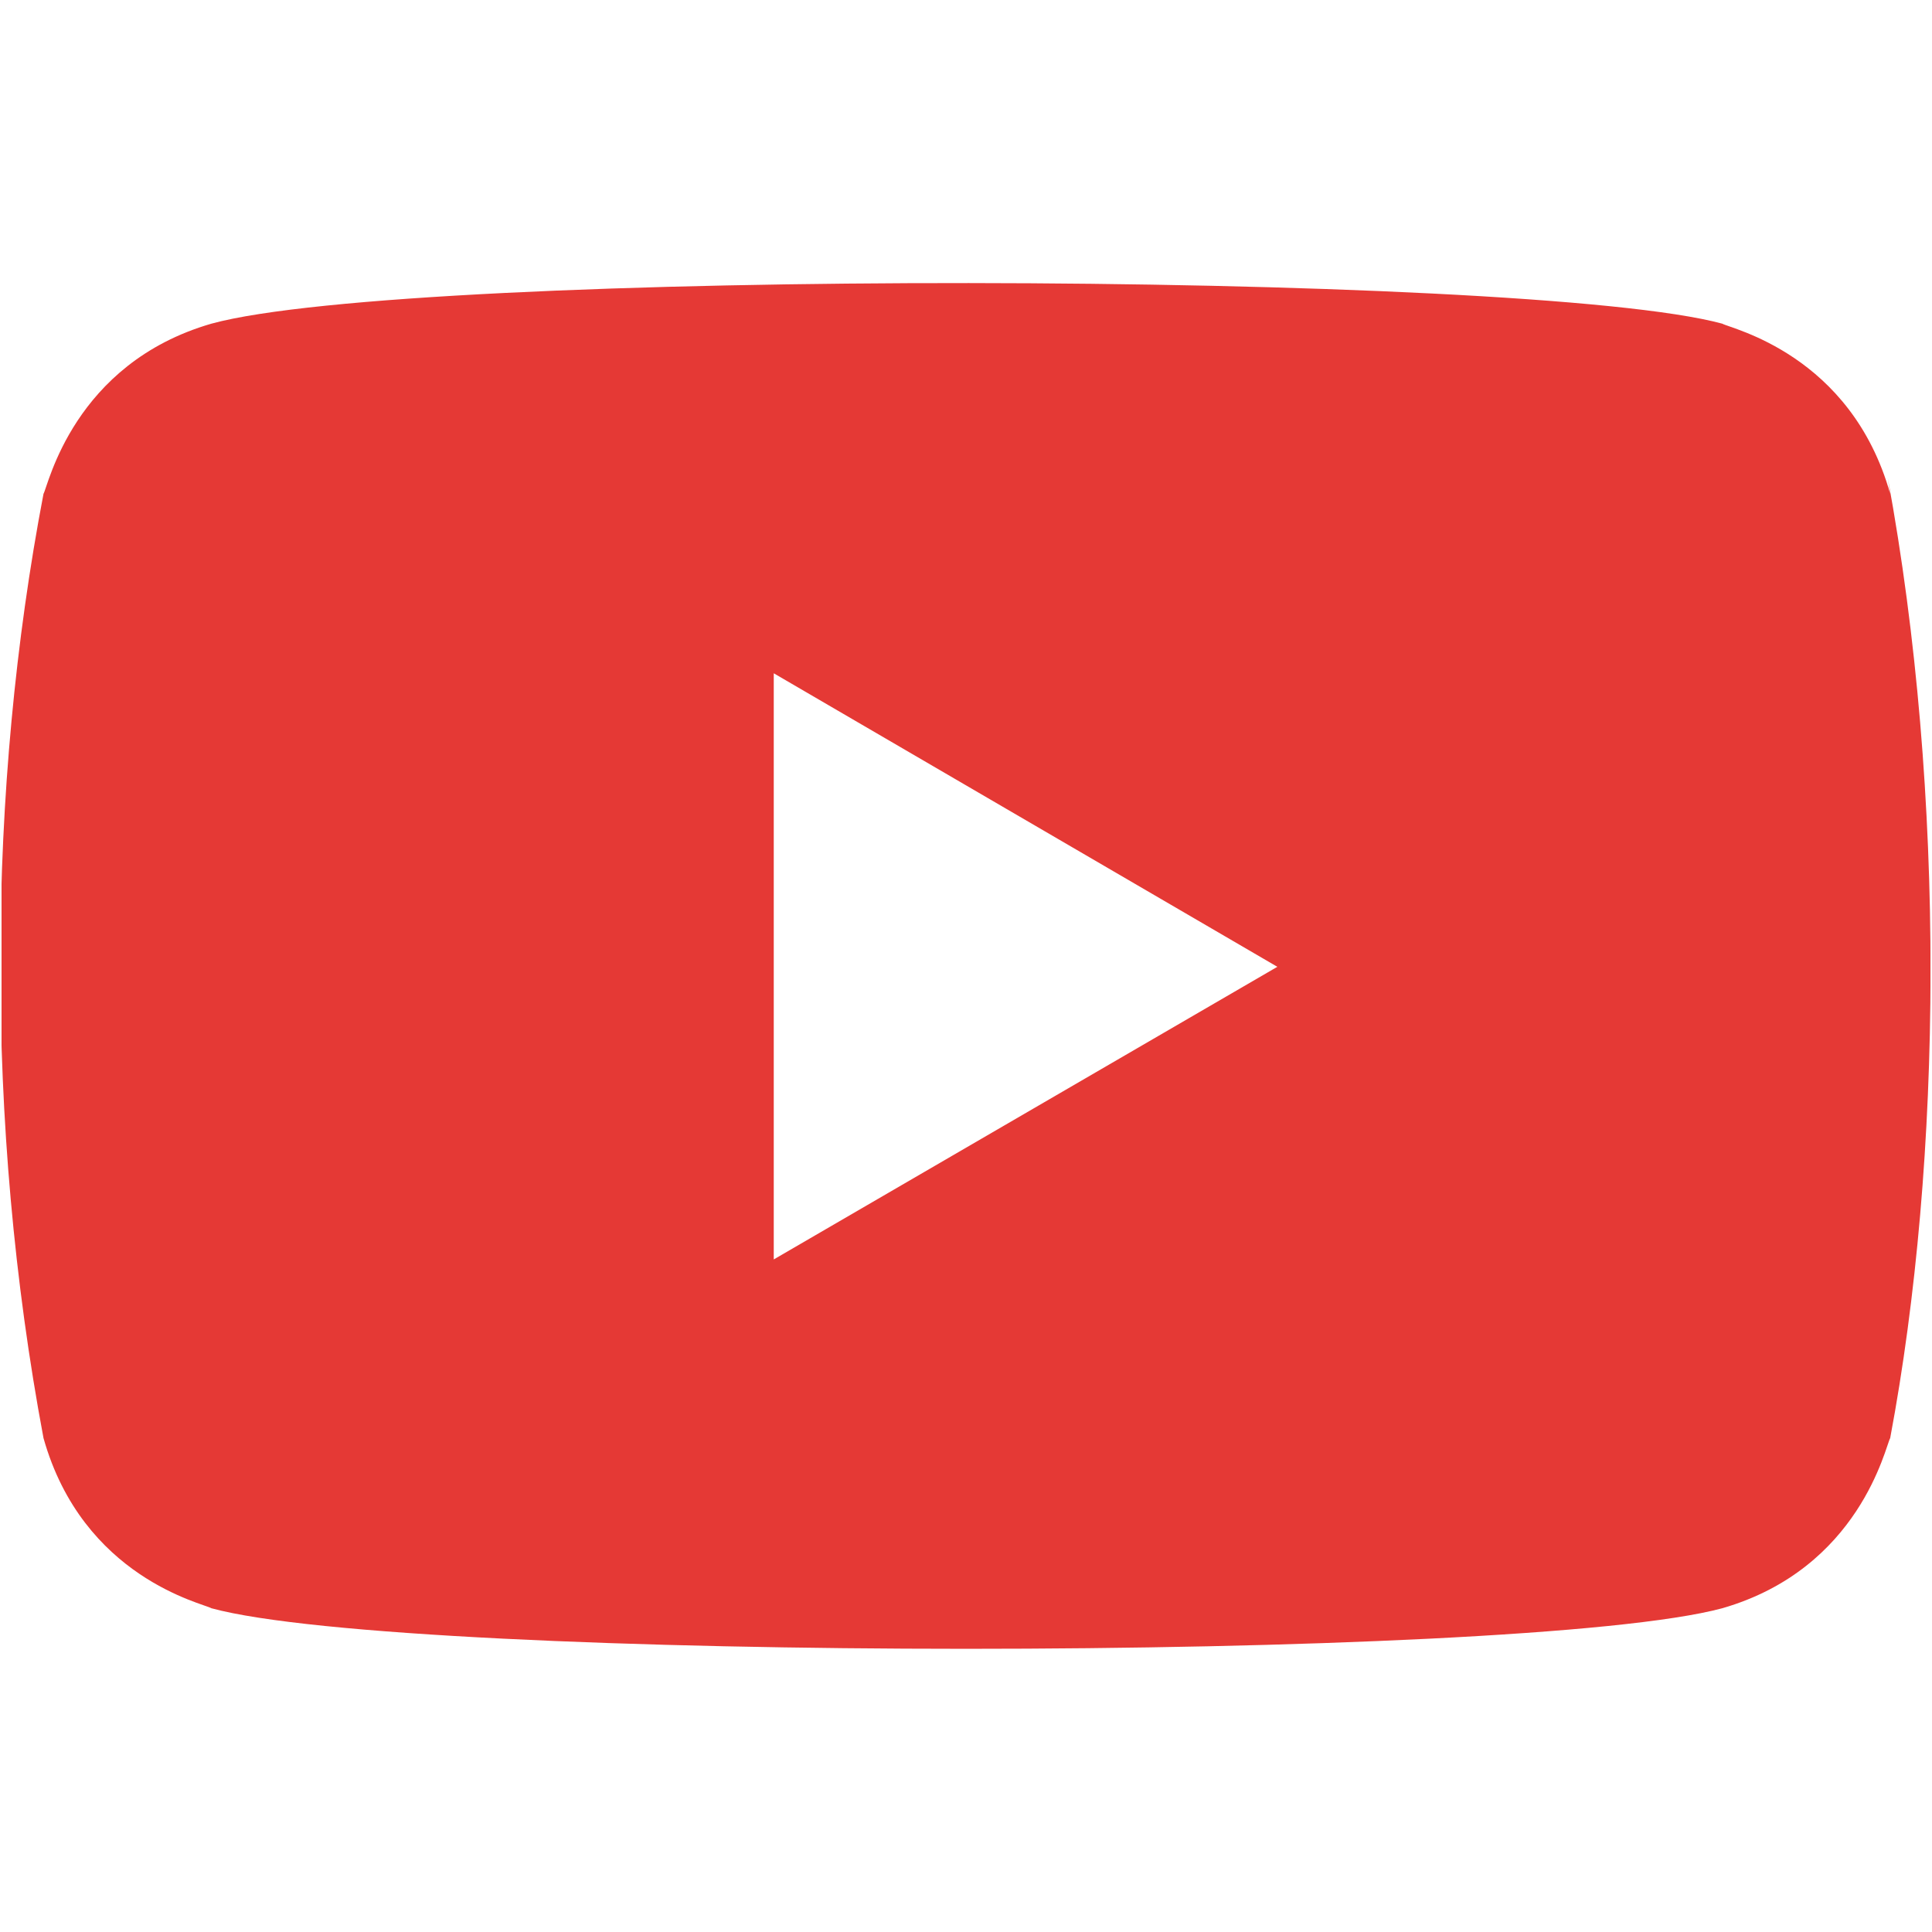 <?xml version="1.0" encoding="UTF-8" standalone="no"?>
<!DOCTYPE svg PUBLIC "-//W3C//DTD SVG 1.1//EN" "http://www.w3.org/Graphics/SVG/1.1/DTD/svg11.dtd">
<svg width="100%" height="100%" viewBox="0 0 40 40" version="1.1" xmlns="http://www.w3.org/2000/svg" xmlns:xlink="http://www.w3.org/1999/xlink" xml:space="preserve" xmlns:serif="http://www.serif.com/" style="fill-rule:evenodd;clip-rule:evenodd;stroke-linejoin:round;stroke-miterlimit:2;">
    <g transform="matrix(1,0,0,1,-1880,-484.688)">
        <g id="youtube.svg" transform="matrix(0.078,0,0,0.078,1900,504.688)">
            <g transform="matrix(1,0,0,1,-256,-256)">
                <clipPath id="_clip1">
                    <rect x="0" y="0" width="512" height="512"/>
                </clipPath>
                <g clip-path="url(#_clip1)">
                    <path d="M11.136,381.312C21.589,418.389 53.568,425.173 55.701,426.475C108.331,440.811 403.328,440.853 456.747,426.475C493.333,415.893 500.053,383.445 501.312,381.312C515.243,307.2 516.16,210.581 500.672,126.485L501.312,130.667C490.859,93.589 458.88,86.805 456.747,85.504C404.821,71.403 109.056,70.869 55.701,85.504C19.115,96.107 12.395,128.533 11.136,130.667C-3.776,208.555 -4.523,297.92 11.136,381.312ZM204.971,333.888L204.971,178.304L338.645,256.213L204.971,333.888Z" style="fill:rgb(229,57,53);fill-rule:nonzero;"/>
                </g>
            </g>
        </g>
    </g>
</svg>
